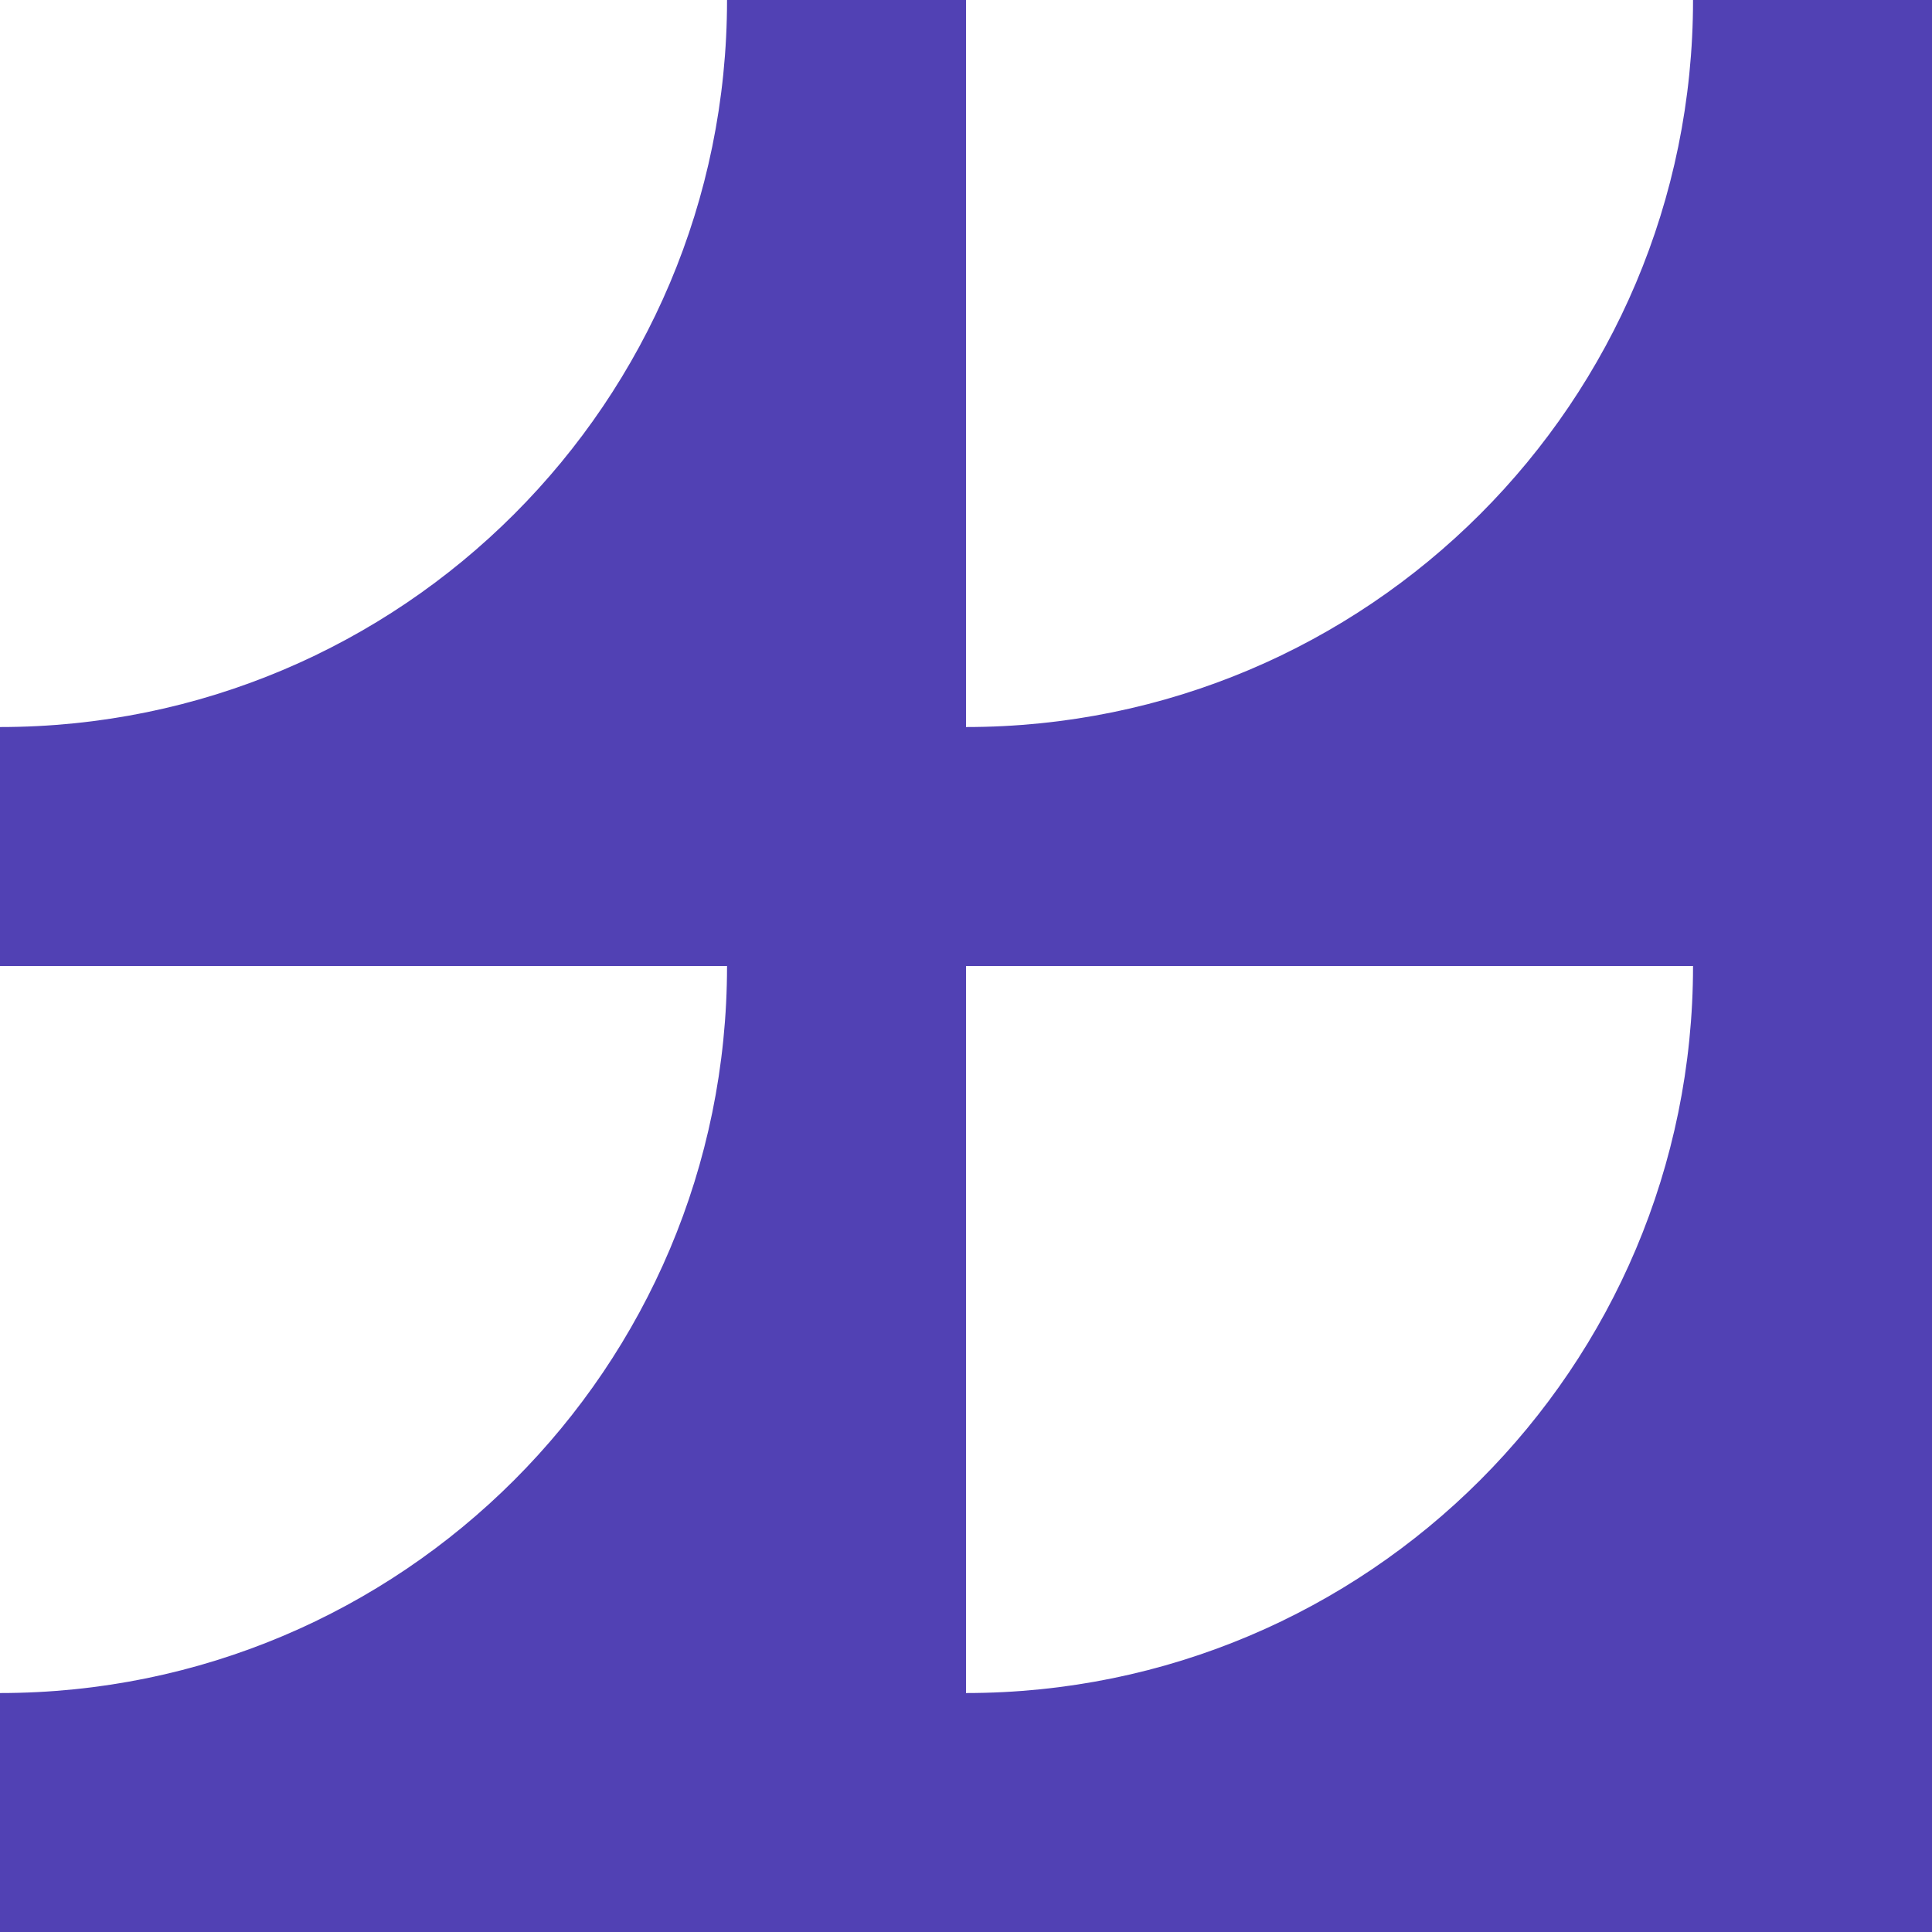 <?xml version="1.0" encoding="UTF-8"?>
<svg xmlns="http://www.w3.org/2000/svg" width="80" height="80" viewBox="0 0 80 80" fill="none">
  <g clip-path="url(#clip0_5120_15178)">
    <path d="M70.105 0C70.105 16.632 56.632 30.105 40 30.105V0H30.105C30.105 16.632 16.632 30.105 0 30.105V40H30.105C30.105 56.632 16.632 70.105 0 70.105V80H80V0H70.105ZM70.105 40C70.105 56.632 56.632 70.105 40 70.105V40H70.105Z" fill="#5141B4"></path>
  </g>
  <defs>
    <clipPath id="clip0_5120_15178">
      <rect width="80" height="80" fill="white"></rect>
    </clipPath>
  </defs>
</svg>
